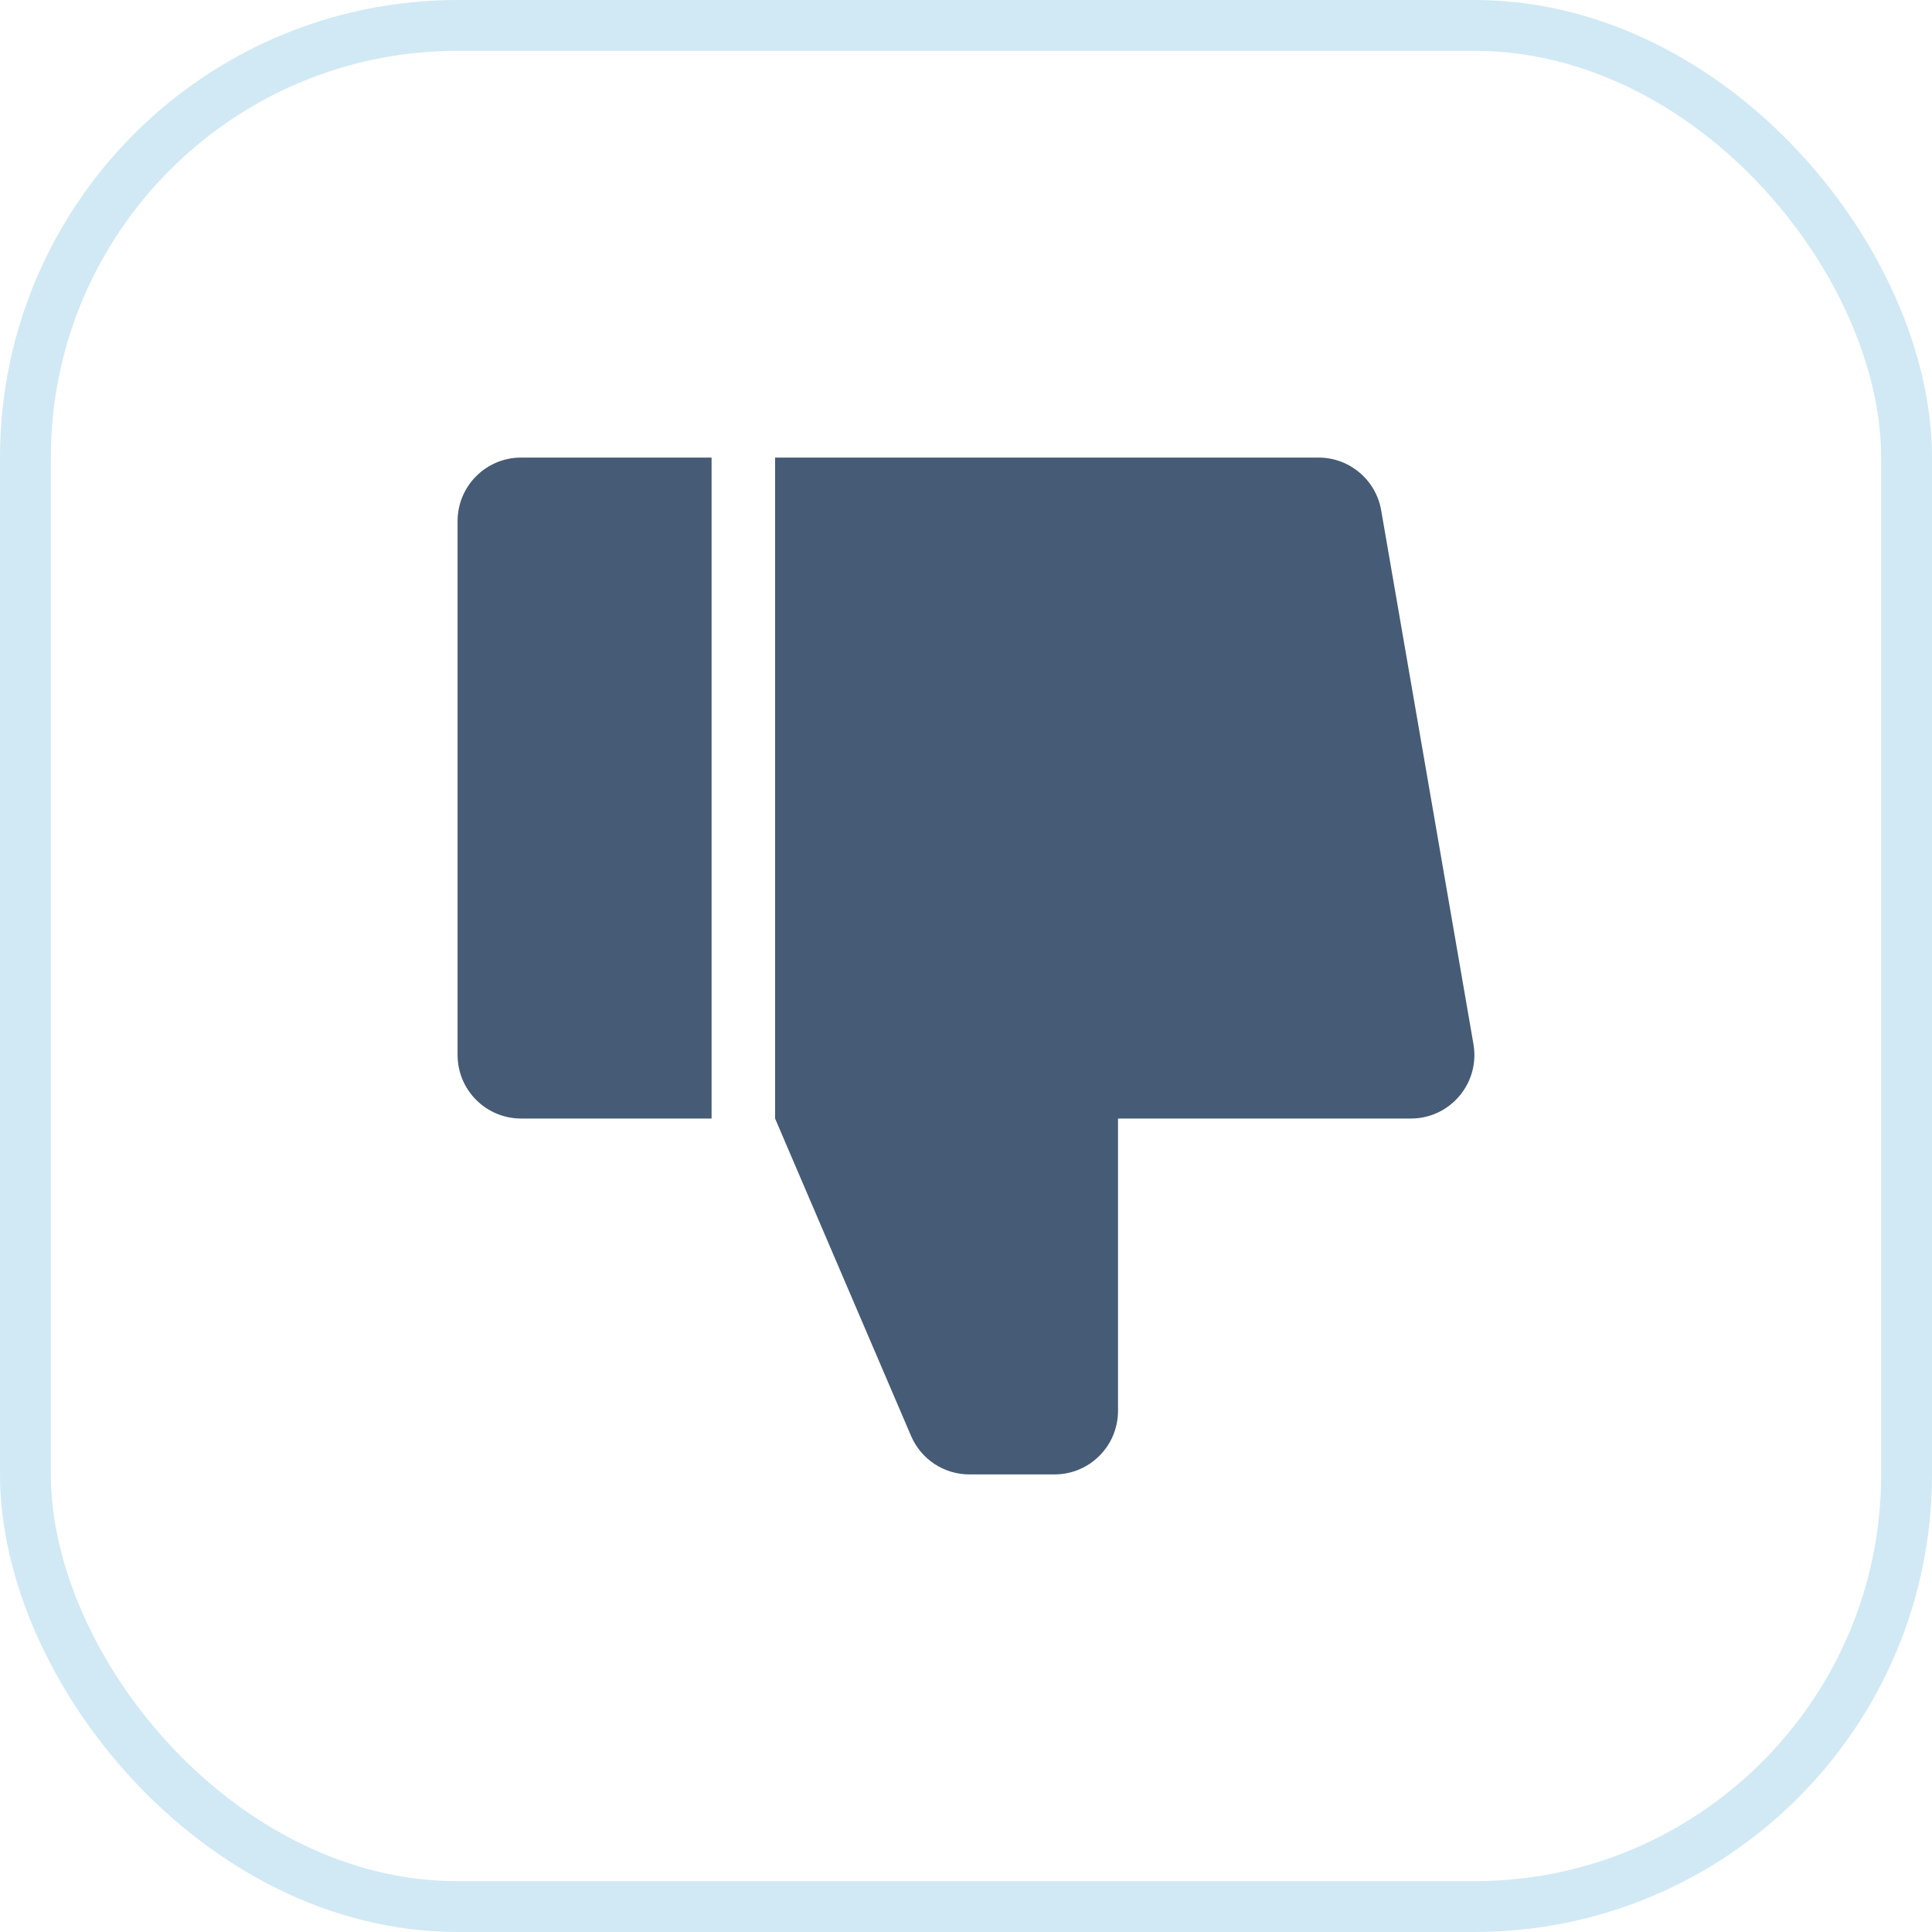 <svg width="38" height="38" viewBox="0 0 38 38" fill="none" xmlns="http://www.w3.org/2000/svg">
<path fill-rule="evenodd" clip-rule="evenodd" d="M17.919 28.242C18.115 28.702 18.567 29 19.067 29H20.741C21.431 29 21.99 28.44 21.99 27.75V22H27.751C28.526 22 29.113 21.301 28.981 20.537L27.166 10.037C27.062 9.438 26.542 9 25.935 9H15.245V22L17.919 28.242ZM10.249 22C9.559 22 9 21.44 9 20.75V10.25C9 9.56 9.559 9 10.249 9H13.996V22H10.249Z" fill="#465B75"/>
<rect x="0.5" y="0.5" width="37" height="37" rx="8.5" stroke="#D1E9F4"/>
</svg>
